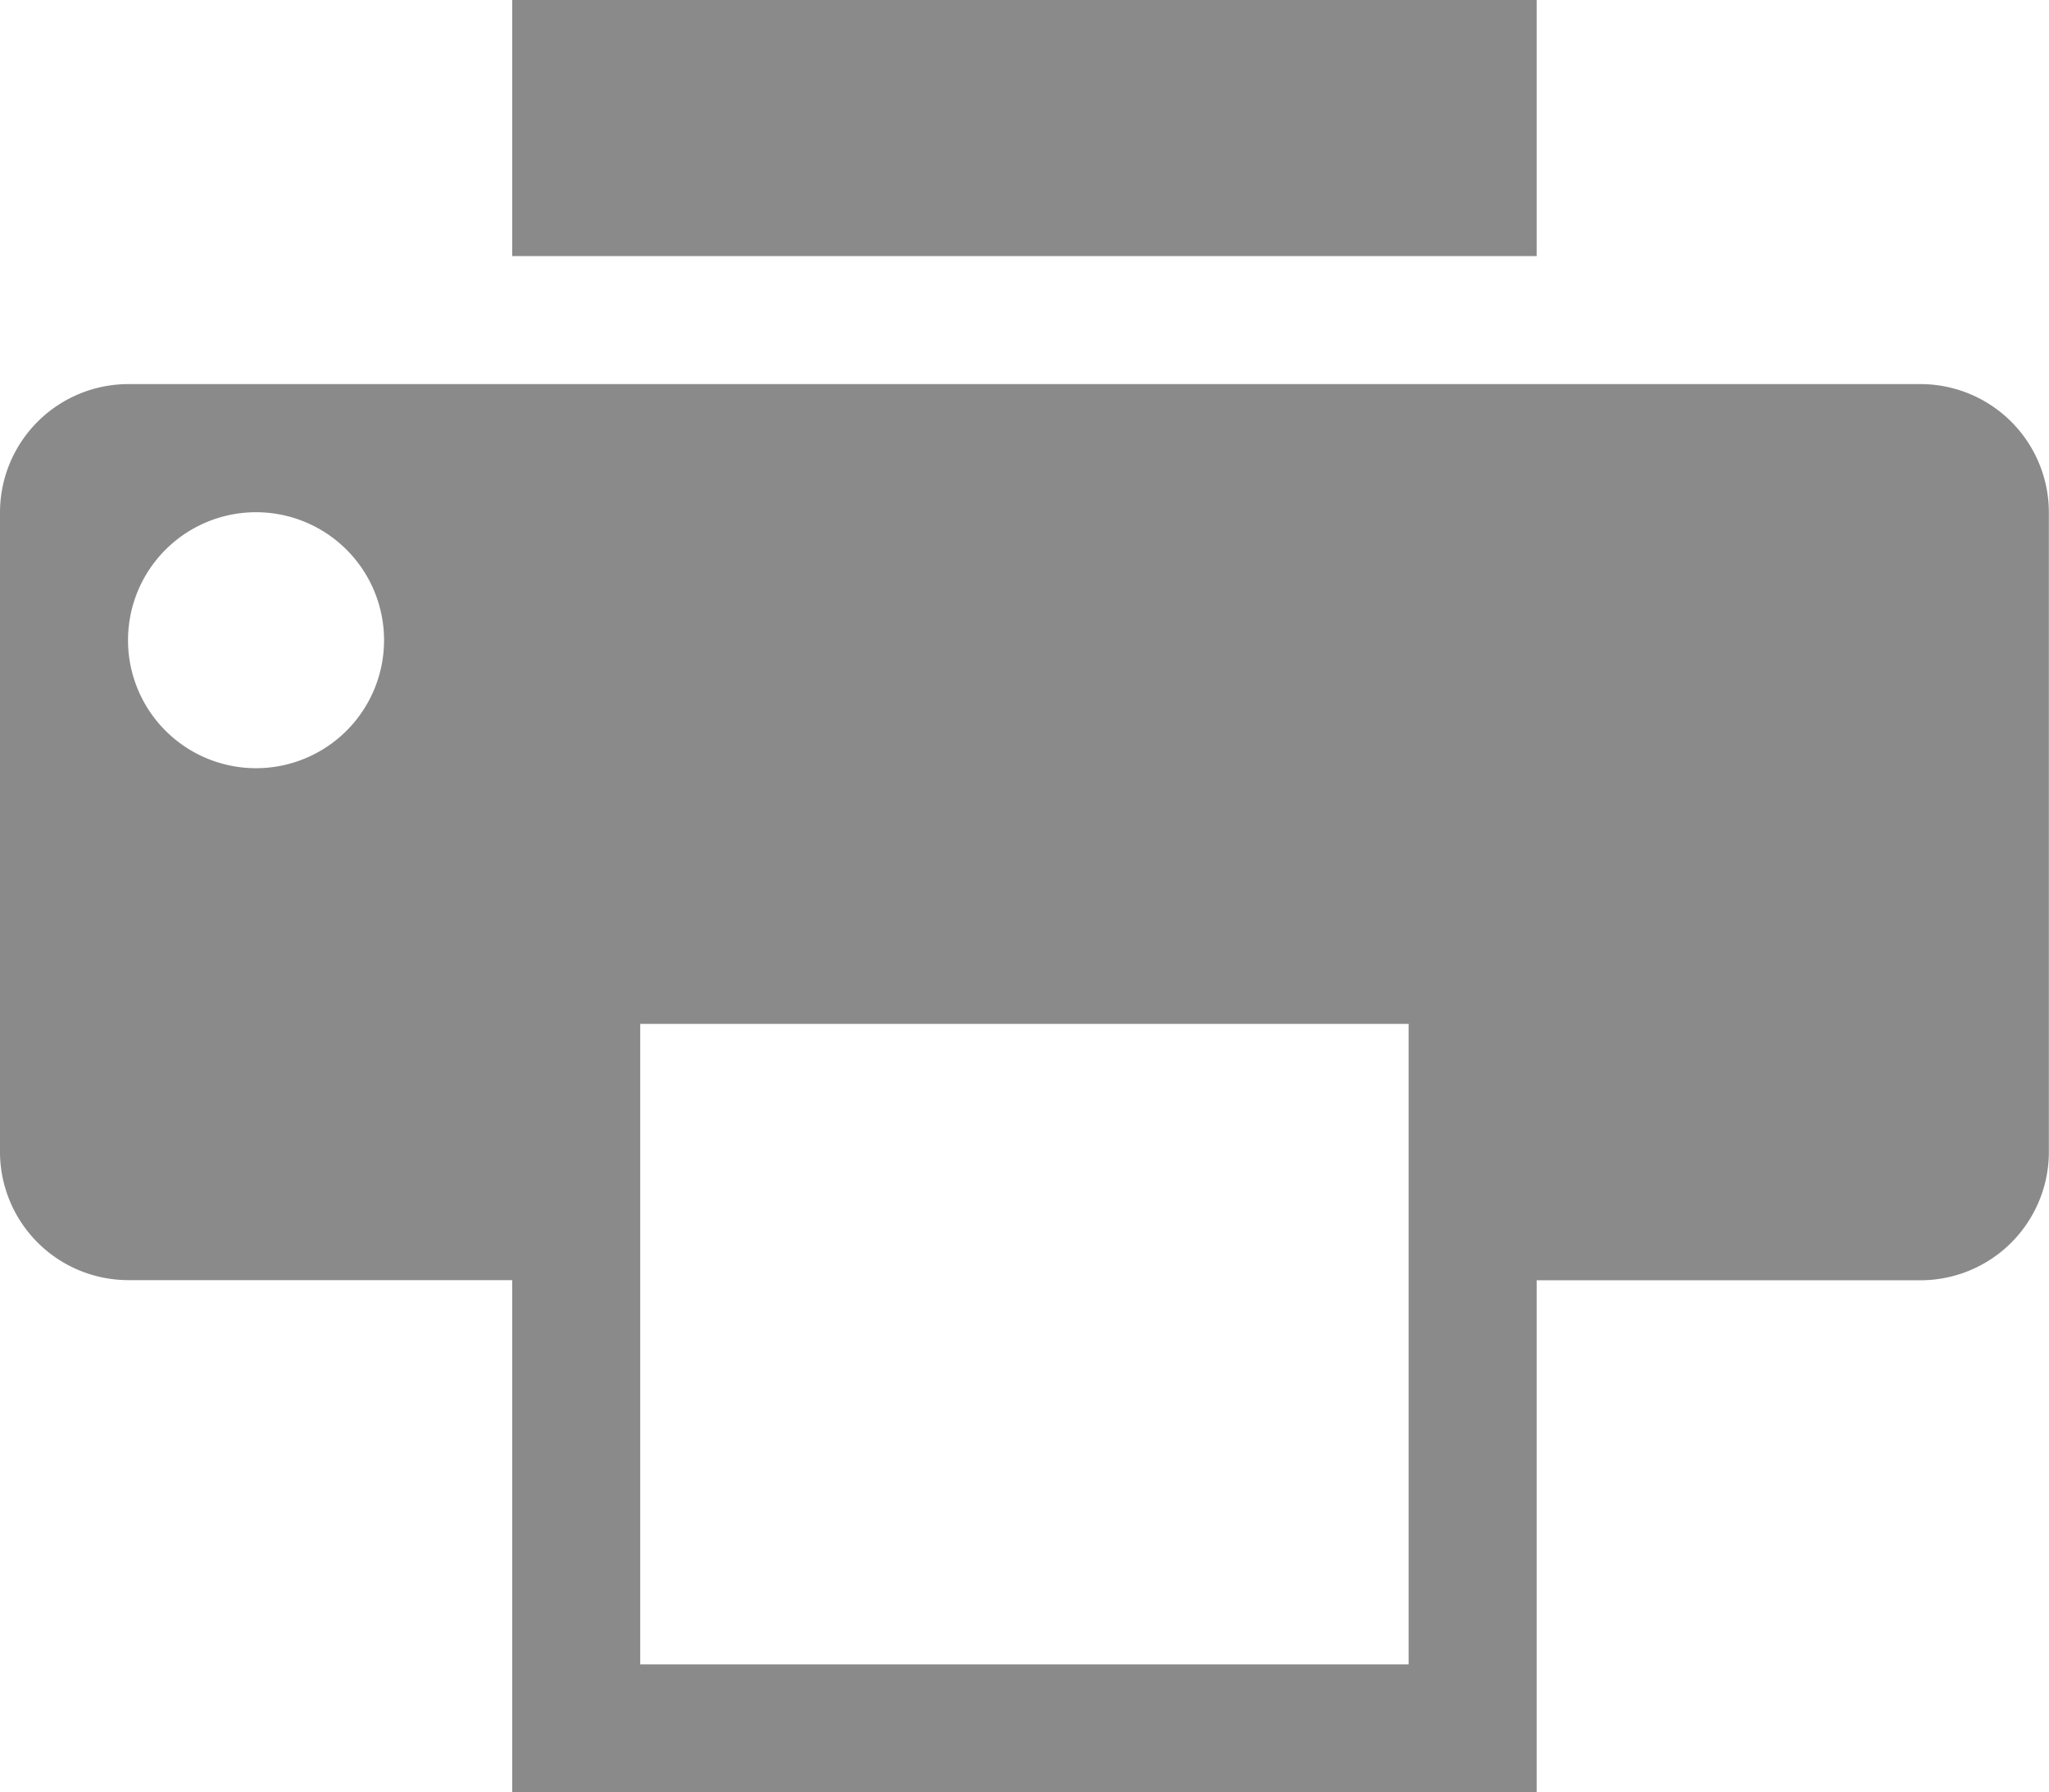 <svg xmlns="http://www.w3.org/2000/svg" width="14.693" height="12.856" viewBox="0 0 14.693 12.856"><defs><style>.a{fill:#8b8a8a;}</style></defs><path class="a" d="M6.244,3.856H13.59V5.693H6.244V3.856Zm10.1,2.755H3.489a.921.921,0,0,0-.918.918v4.591a.921.921,0,0,0,.918.918H6.244v3.673H13.59V13.039h2.755a.921.921,0,0,0,.918-.918V7.529A.921.921,0,0,0,16.345,6.611ZM4.407,9.366a.918.918,0,1,1,.918-.918.918.918,0,0,1-.918.918Zm8.265,6.428H7.162V11.2h5.51Z" transform="translate(-2.571 -3.856)"/></svg>